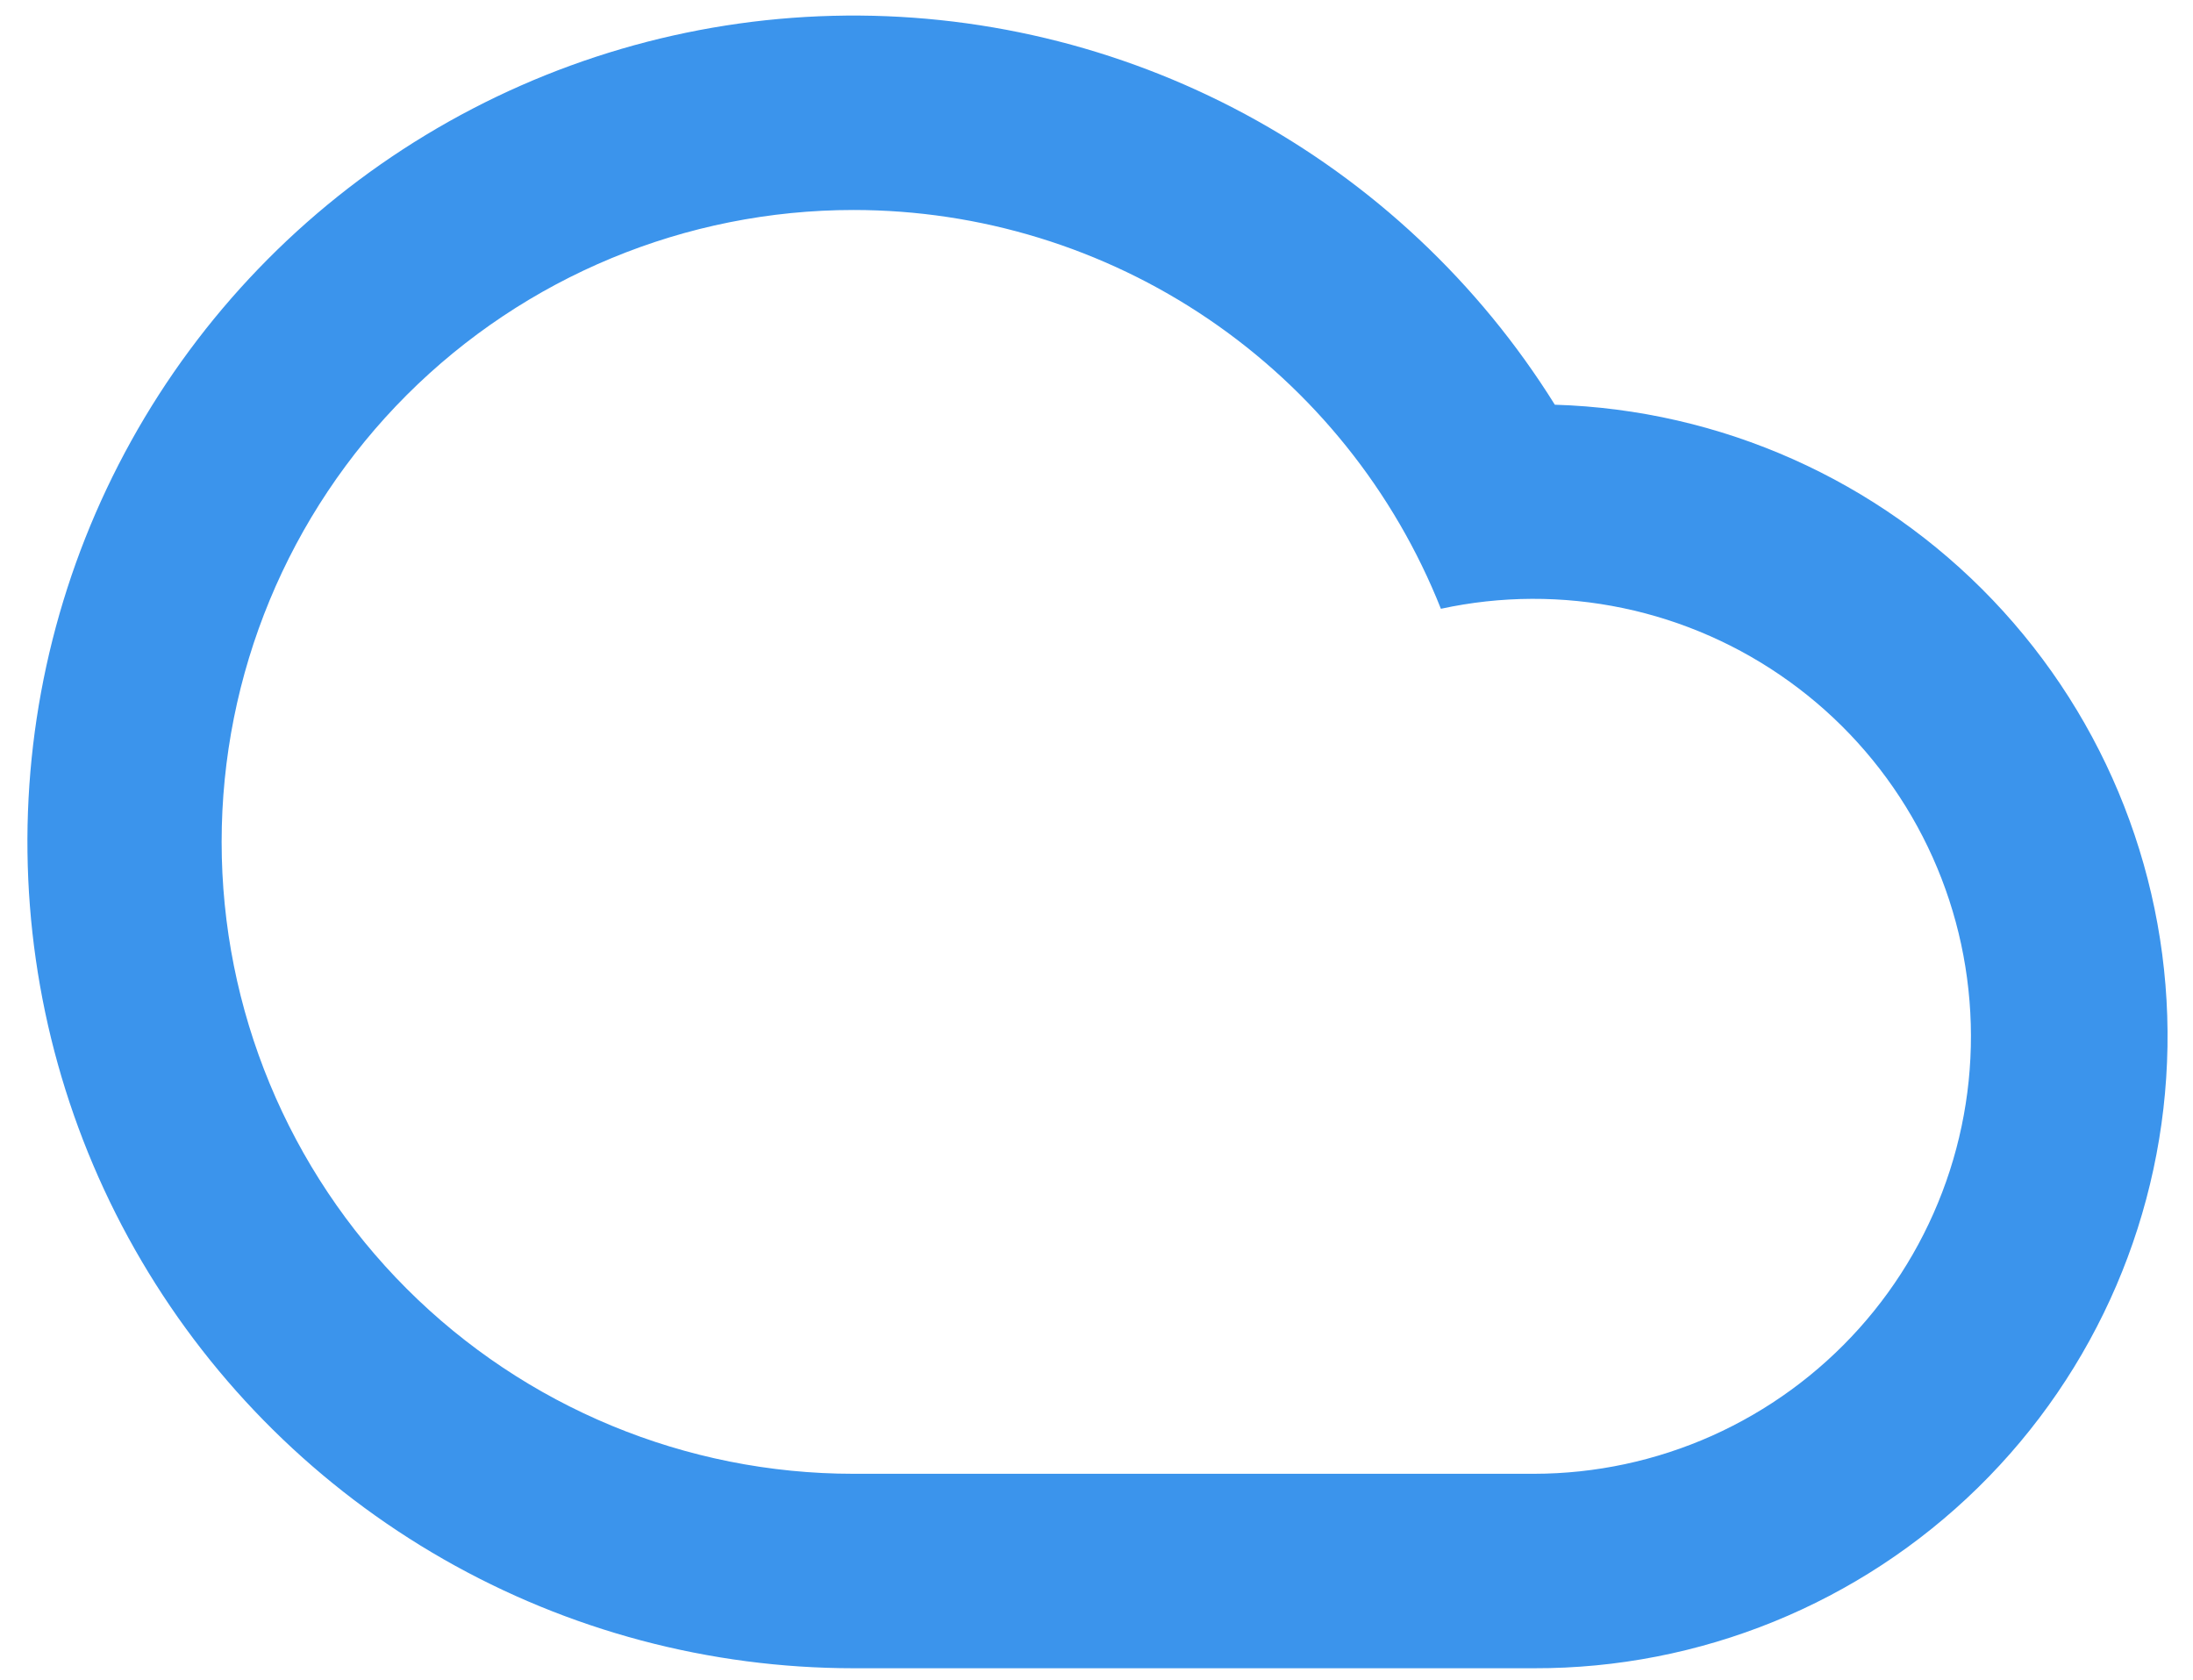 <svg width="47" height="36" viewBox="0 0 47 36" fill="none" xmlns="http://www.w3.org/2000/svg">
<path d="M18.292 4.5C14.7 4.5 11.256 5.927 8.716 8.466C6.177 11.006 4.75 14.45 4.75 18.042C4.75 21.633 6.177 25.078 8.716 27.617C11.256 30.157 14.7 31.583 18.292 31.583H32.875C34.19 31.582 35.49 31.304 36.691 30.768C37.891 30.231 38.965 29.448 39.843 28.47C40.722 27.491 41.384 26.338 41.788 25.087C42.192 23.836 42.328 22.513 42.187 21.206C42.047 19.898 41.633 18.635 40.972 17.498C40.311 16.361 39.419 15.376 38.352 14.607C37.286 13.837 36.07 13.3 34.783 13.031C33.496 12.762 32.166 12.767 30.881 13.046C29.88 10.524 28.144 8.362 25.9 6.838C23.655 5.314 21.005 4.5 18.292 4.5ZM32.875 35.75H18.292C15.209 35.749 12.18 34.944 9.504 33.413C6.828 31.882 4.597 29.68 3.034 27.023C1.47 24.366 0.628 21.347 0.589 18.264C0.55 15.181 1.317 12.142 2.813 9.447C4.309 6.751 6.483 4.493 9.12 2.896C11.757 1.299 14.765 0.417 17.847 0.339C20.929 0.261 23.978 0.989 26.692 2.45C29.406 3.912 31.692 6.057 33.323 8.673C36.881 8.781 40.253 10.285 42.71 12.86C45.167 15.435 46.512 18.873 46.453 22.432C46.394 25.991 44.937 29.384 42.395 31.876C39.854 34.368 36.434 35.76 32.875 35.75Z" fill="#3B94EC"/>
</svg>
